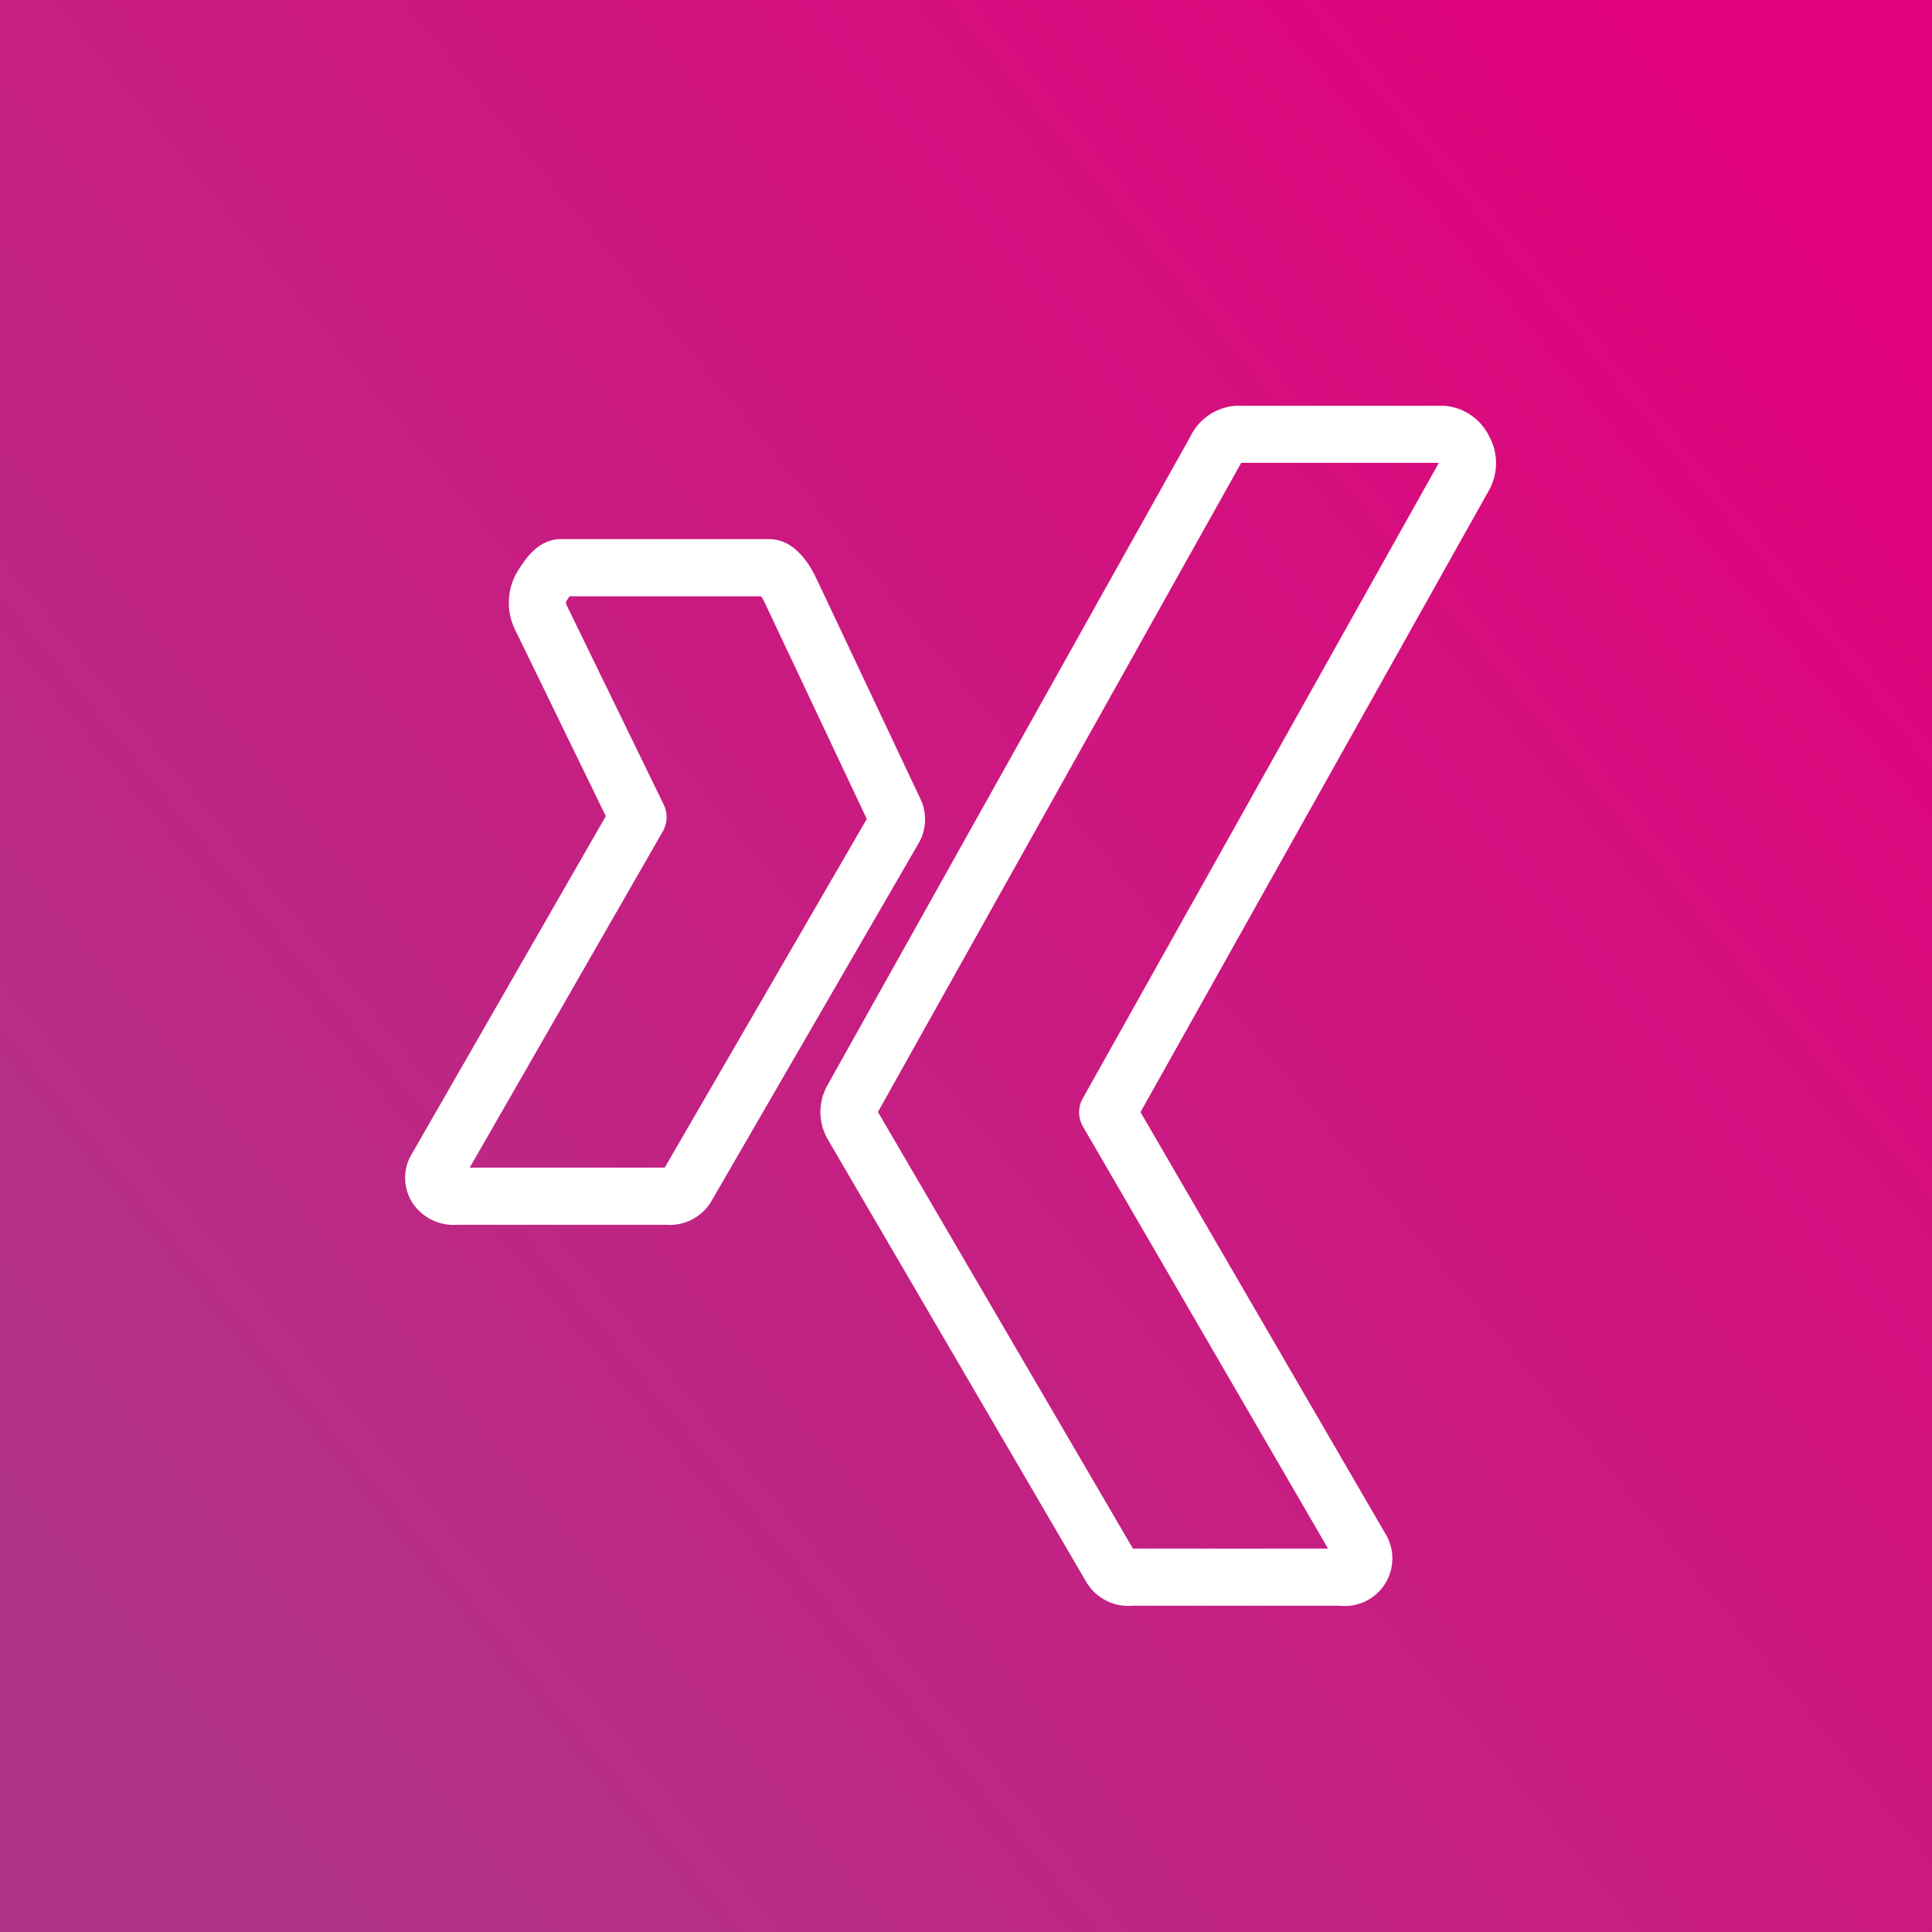 <svg xmlns="http://www.w3.org/2000/svg" xmlns:xlink="http://www.w3.org/1999/xlink" width="62" height="62" viewBox="0 0 62 62">
  <defs>
    <linearGradient id="linear-gradient" x1="0.967" y1="0.12" x2="0.053" y2="0.871" gradientUnits="objectBoundingBox">
      <stop offset="0" stop-color="#e2017b"/>
      <stop offset="1" stop-color="#b03587"/>
    </linearGradient>
  </defs>
  <g id="xing" transform="translate(-1858 -879)">
    <rect id="Rechteck_38" data-name="Rechteck 38" width="62" height="62" transform="translate(1858 879)" fill="#e2017b"/>
    <rect id="Rechteck_40" data-name="Rechteck 40" width="62" height="62" transform="translate(1858 879)" fill="url(#linear-gradient)"/>
    <path id="xing-2" data-name="xing" d="M23.336,38.509a1.572,1.572,0,0,1-1.451-.721l-8.329-14.26a1.751,1.751,0,0,1-.015-1.7L25.2.989A1.755,1.755,0,0,1,26.667,0h6.664a1.752,1.752,0,0,1,1.451.965A1.8,1.8,0,0,1,34.8,2.683L23.6,22.668l7.85,13.515A1.525,1.525,0,0,1,30,38.509ZM26.8,1.89,15.174,22.663l8.183,14.012h6.262L21.756,23.136a.914.914,0,0,1-.008-.91L33.168,1.843a.1.1,0,0,0-.006-.01H26.836A.515.515,0,0,0,26.8,1.89ZM1.68,26.283a1.58,1.58,0,0,1-1.454-.721,1.481,1.481,0,0,1,0-1.57L6.441,13.171,3.5,7.125a1.966,1.966,0,0,1,.085-1.771c.247-.4.665-1.075,1.423-1.075h6.662c.6,0,1.11.412,1.51,1.225l3.338,7.073a1.53,1.53,0,0,1-.06,1.5L9.8,25.576a1.564,1.564,0,0,1-1.456.707Zm3.487-20h0a.39.39,0,0,0,0,.083L8.3,12.8a.923.923,0,0,1-.029.858L2.073,24.45H8.331l6.485-11.189L11.532,6.3a1.9,1.9,0,0,0-.106-.185H5.278C5.236,6.173,5.193,6.242,5.167,6.284Z" transform="translate(1871 892.021)" fill="#fff"/>
  </g>
</svg>
